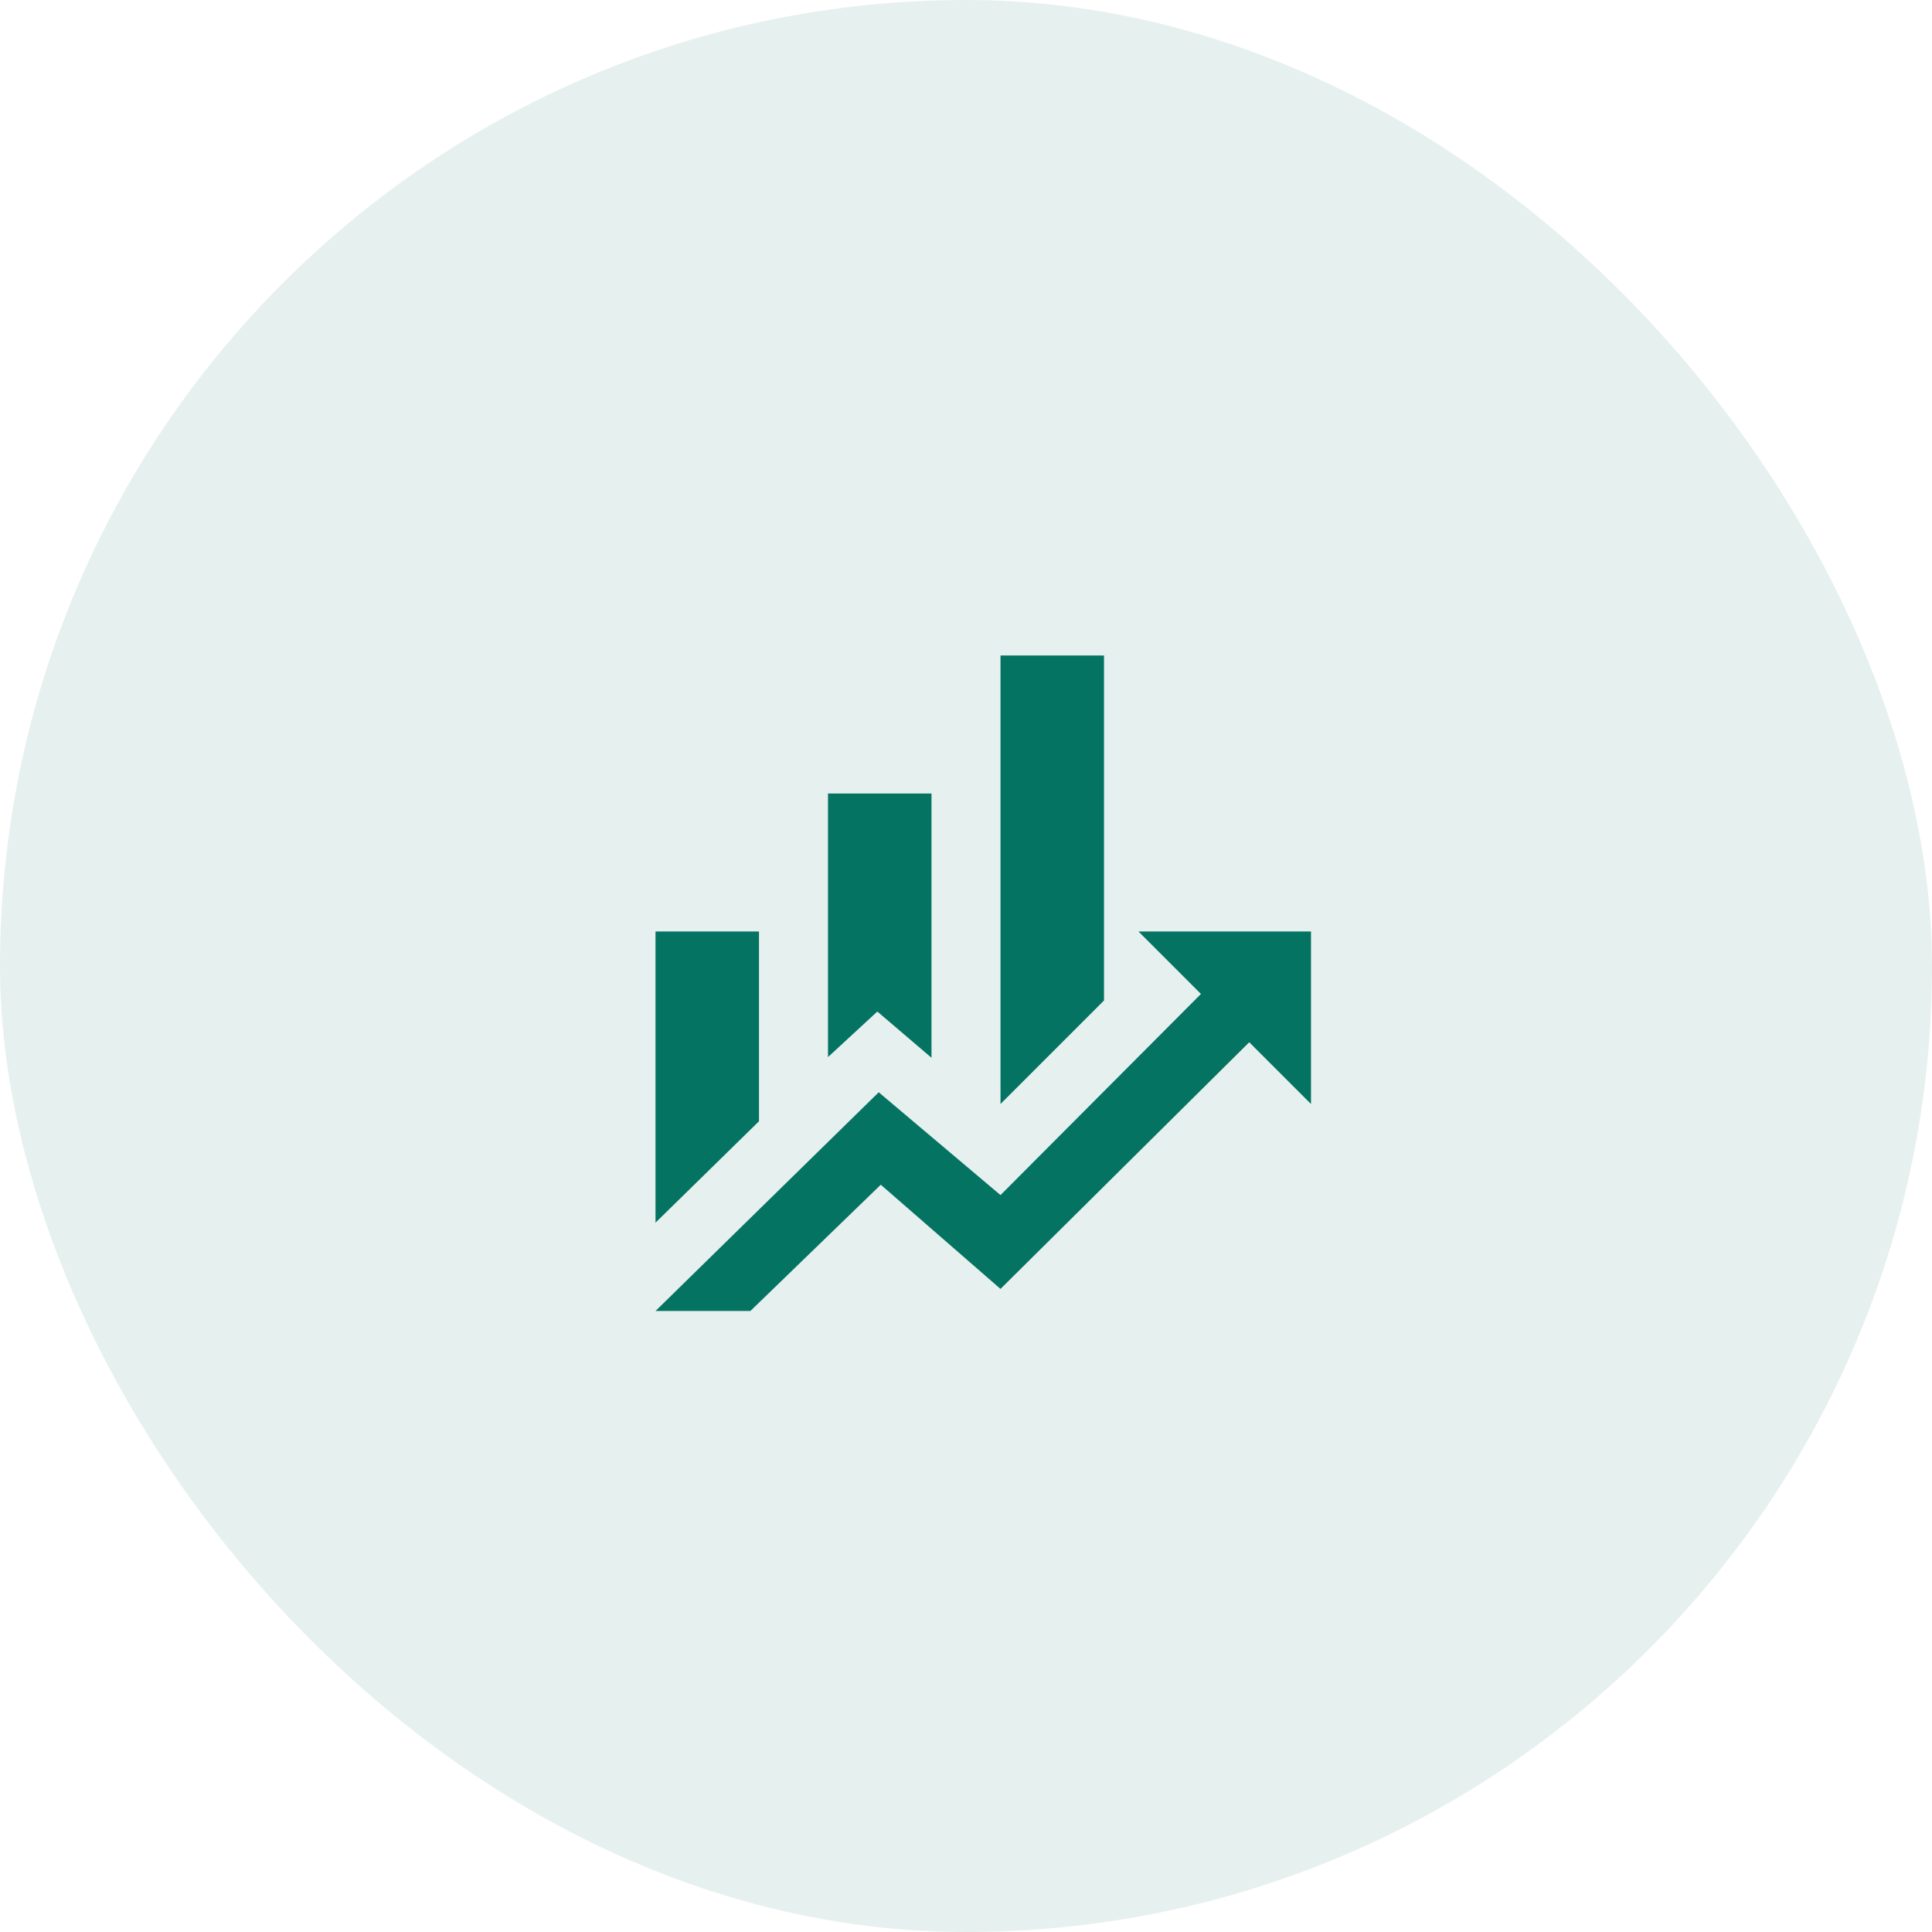 <svg width="56" height="56" viewBox="0 0 56 56" fill="none" xmlns="http://www.w3.org/2000/svg">
<rect width="56" height="56" rx="28" fill="#047361" fill-opacity="0.1"/>
<path d="M22 32.5L19 35.44V27H22M27 30.66L25.43 29.32L24 30.64V23H27M32 29L29 32V19H32M34.81 28.81L33 27H38V32L36.21 30.21L29 37.36L25.53 34.34L21.75 38H19L25.47 31.66L29 34.64" fill="#047361"/>
</svg>
